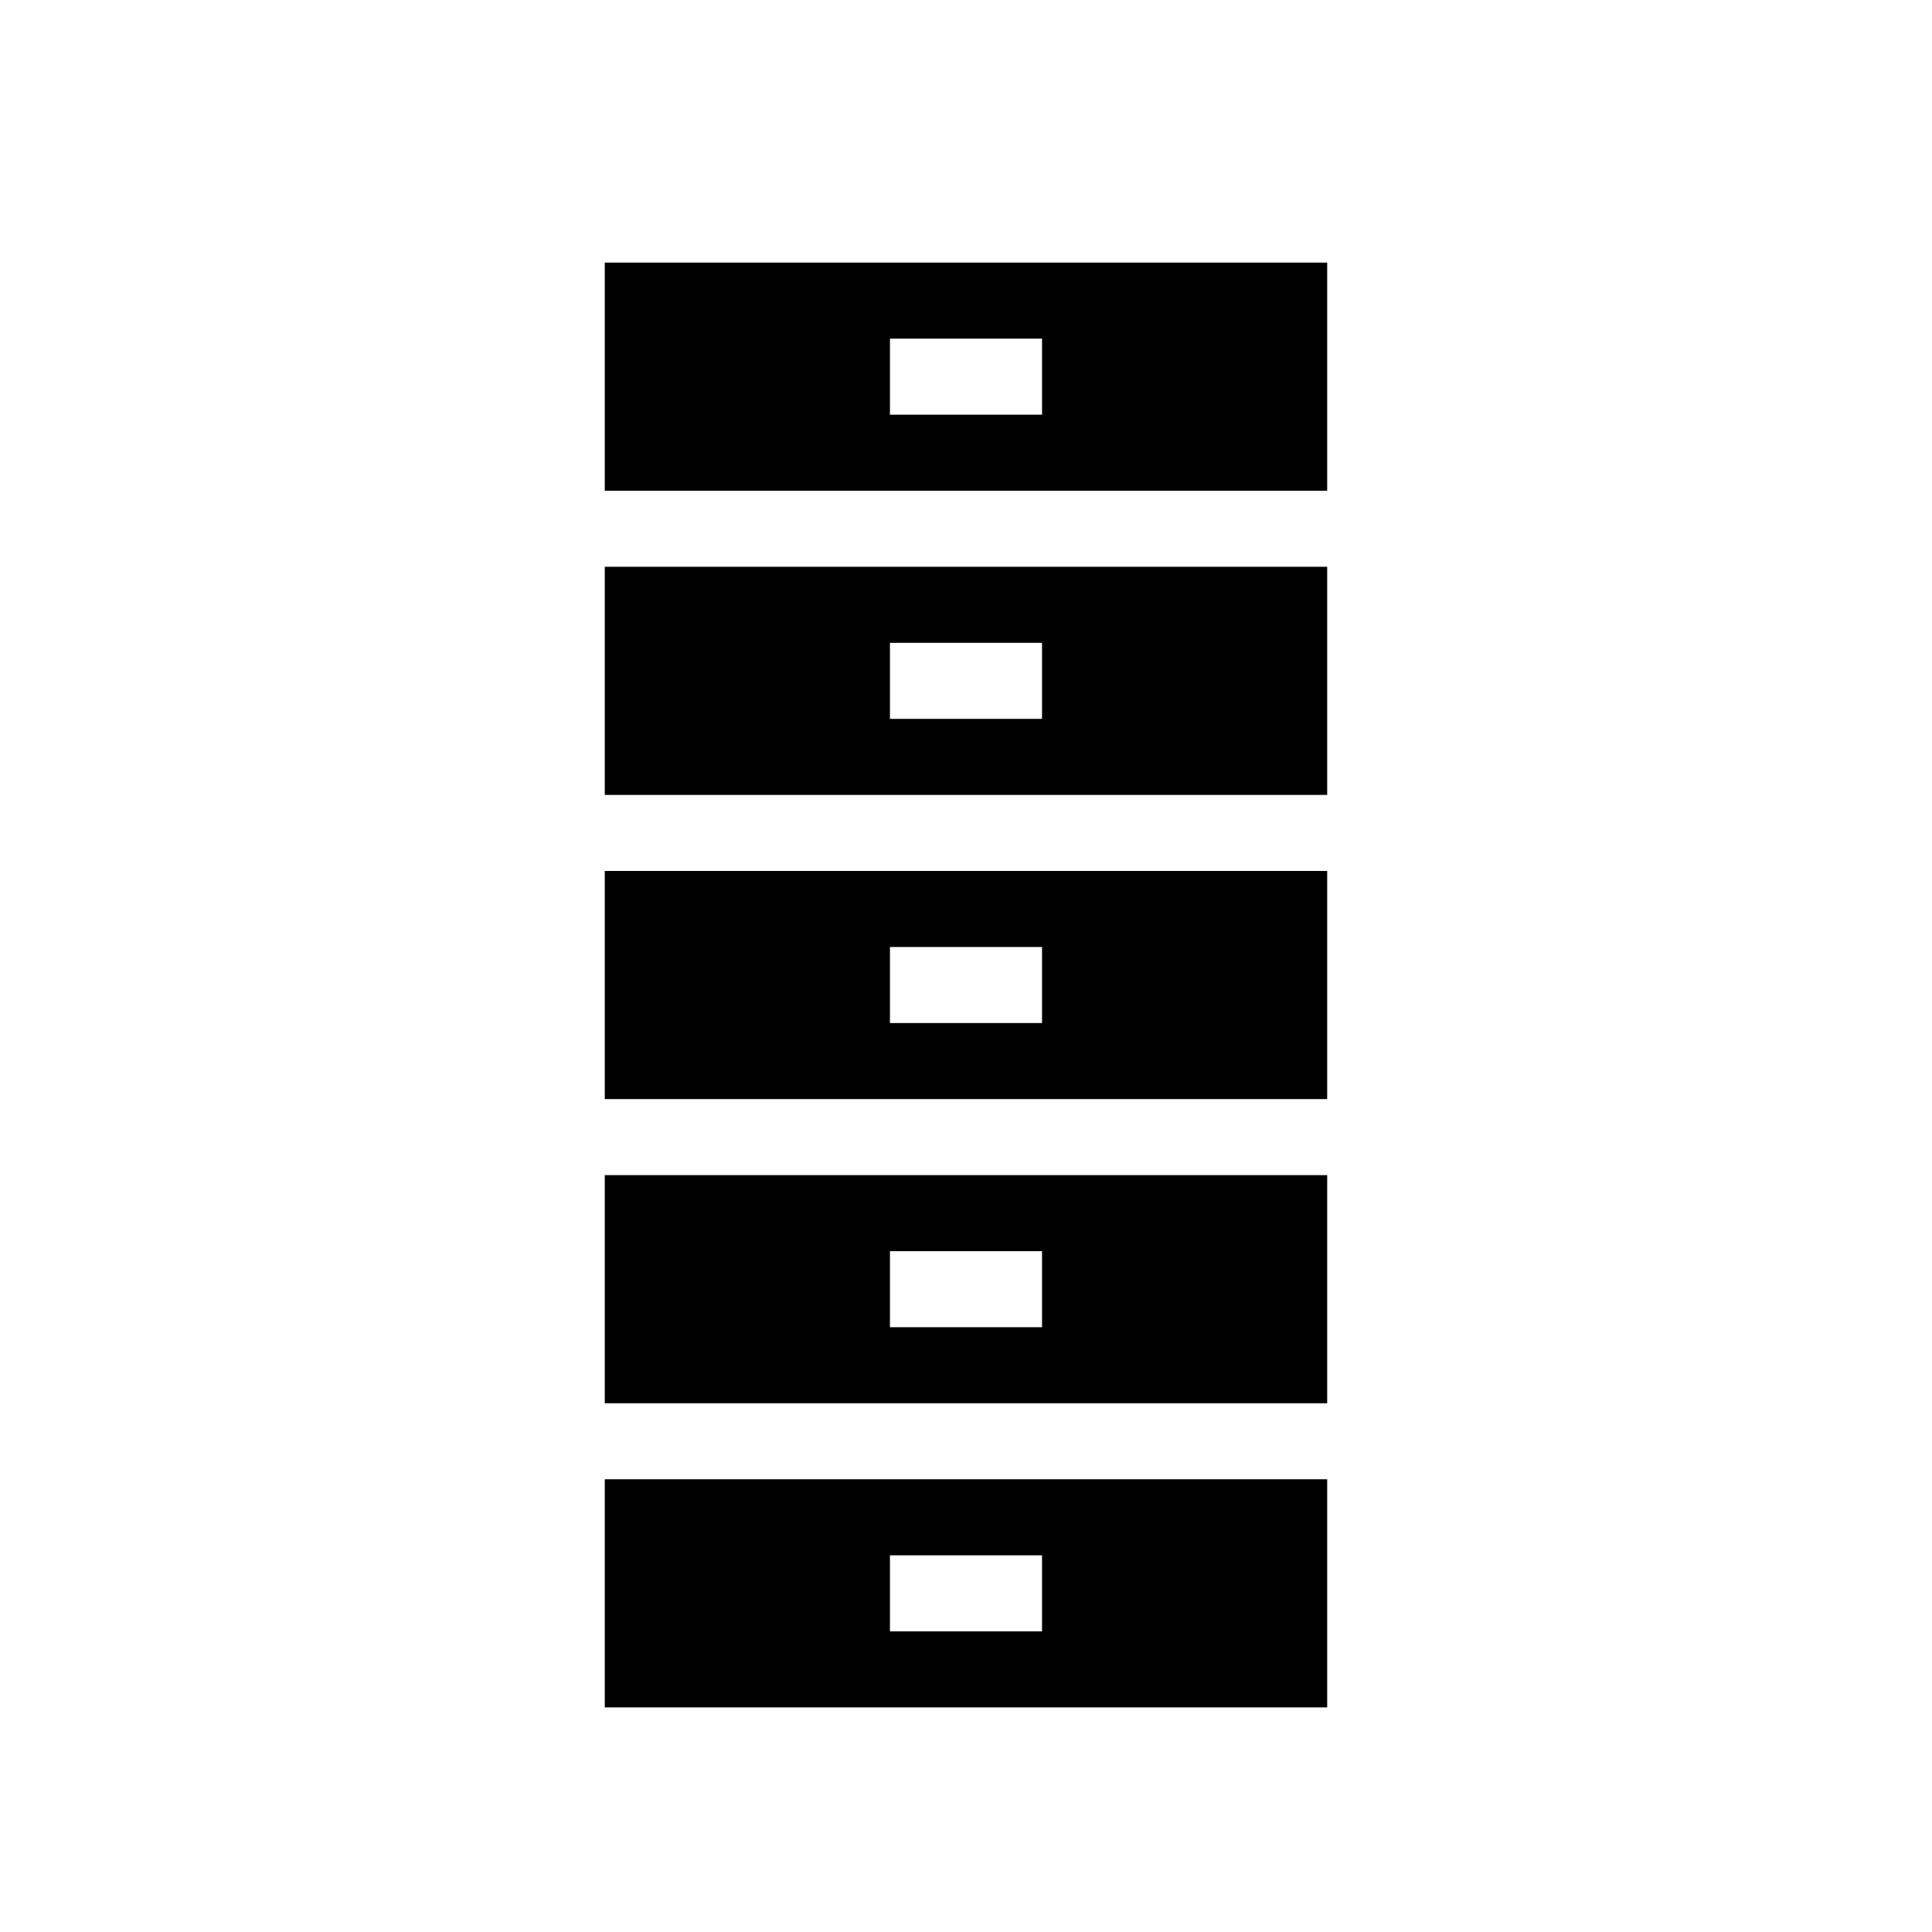 <?xml version="1.0" encoding="UTF-8"?>
<!-- Uploaded to: SVG Repo, www.svgrepo.com, Generator: SVG Repo Mixer Tools -->
<svg fill="#000000" width="800px" height="800px" version="1.1" viewBox="144 144 512 512" xmlns="http://www.w3.org/2000/svg">
 <g>
  <path d="m304.27 515.88h191.45v-60.457h-191.45zm75.574-40.305h40.305v20.152h-40.305z"/>
  <path d="m304.27 435.27h191.45v-60.457h-191.45zm75.574-40.305h40.305v20.152h-40.305z"/>
  <path d="m304.27 354.66h191.45v-60.457h-191.45zm75.574-40.305h40.305v20.152h-40.305z"/>
  <path d="m304.27 274.05h191.45v-60.457h-191.45zm115.88-40.305v20.152h-40.305v-20.152z"/>
  <path d="m304.27 596.48h191.45v-60.457h-191.45zm75.574-40.305h40.305v20.152h-40.305z"/>
 </g>
</svg>